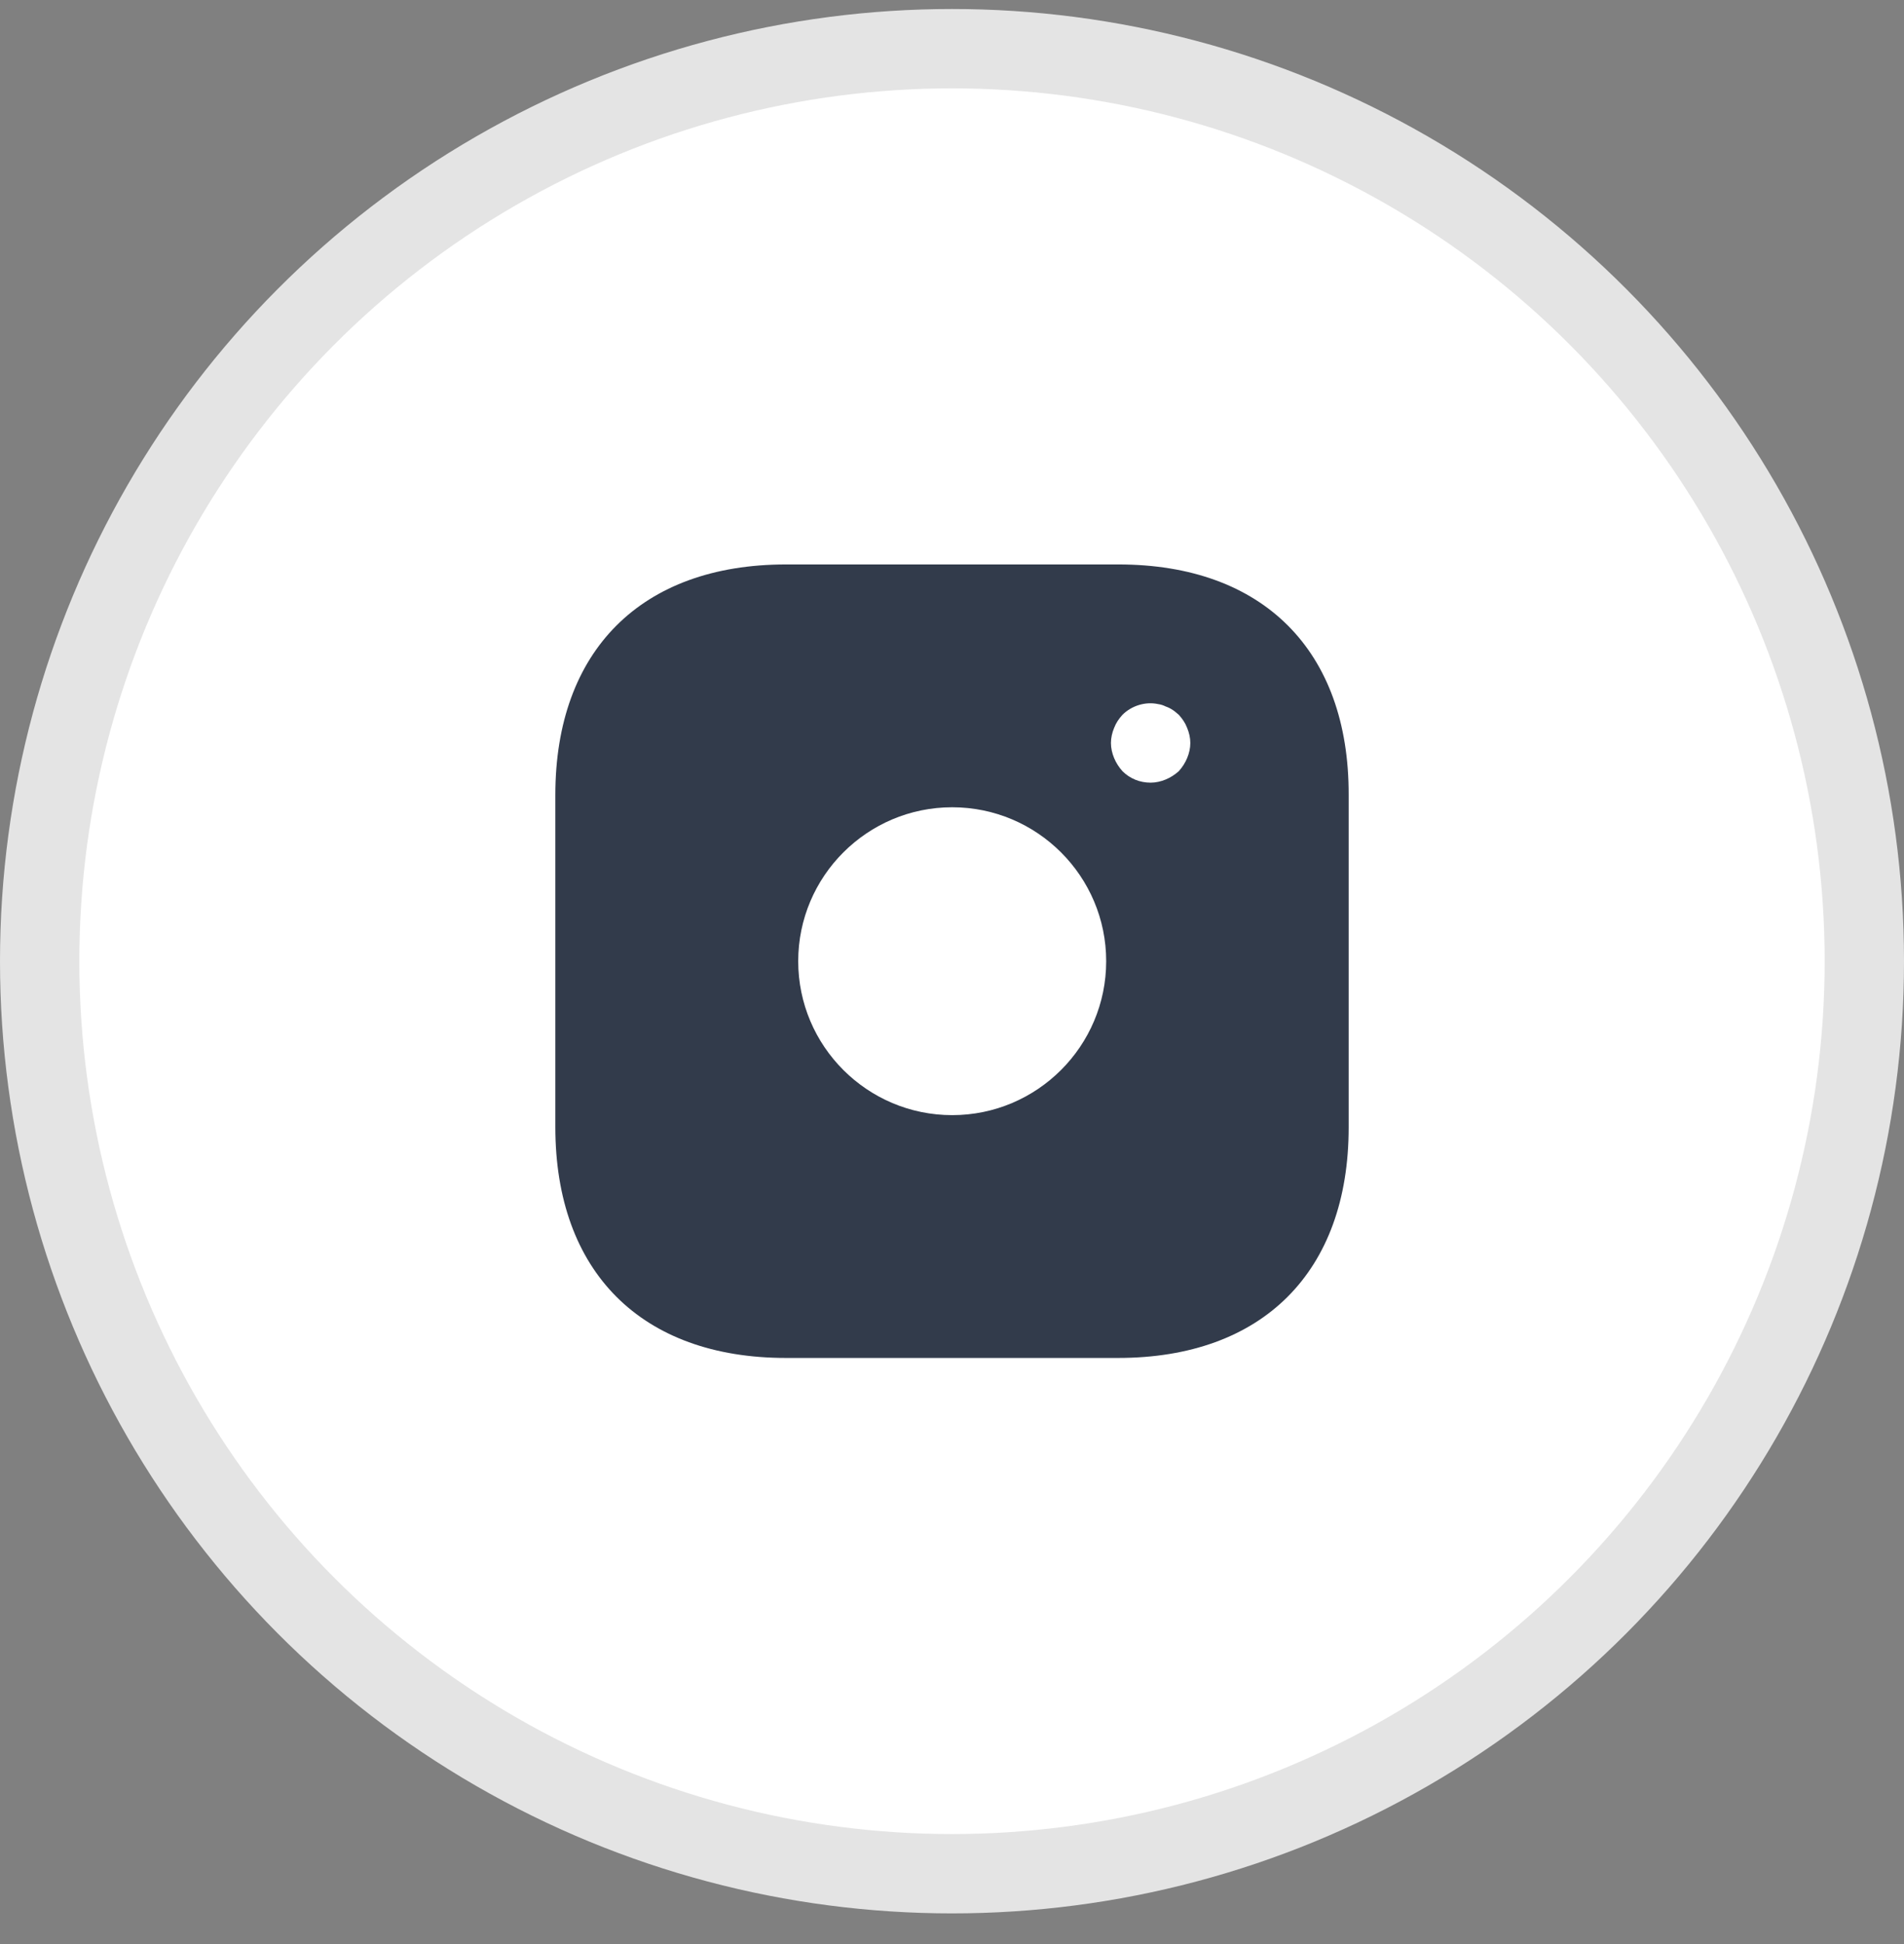 <svg width="48" height="49" viewBox="0 0 48 49" fill="none" xmlns="http://www.w3.org/2000/svg">
<rect x="0" y="0" width="48" height="49" fill="#808080" stroke="none"/>
<circle cx="24" cy="24.227" r="23" fill="white" stroke="#E4E4E4" stroke-width="2"/>
<path d="M28.197 14.227H19.813C16.171 14.227 14 16.397 14 20.037V28.407C14 32.057 16.171 34.227 19.813 34.227H28.187C31.829 34.227 34 32.057 34 28.417V20.037C34.01 16.397 31.839 14.227 28.197 14.227ZM24.005 28.107C21.864 28.107 20.123 26.367 20.123 24.227C20.123 22.087 21.864 20.347 24.005 20.347C26.146 20.347 27.887 22.087 27.887 24.227C27.887 26.367 26.146 28.107 24.005 28.107ZM29.928 19.107C29.878 19.227 29.808 19.337 29.718 19.437C29.618 19.527 29.508 19.597 29.388 19.647C29.268 19.697 29.137 19.727 29.008 19.727C28.737 19.727 28.487 19.627 28.297 19.437C28.207 19.337 28.137 19.227 28.087 19.107C28.037 18.987 28.007 18.857 28.007 18.727C28.007 18.597 28.037 18.467 28.087 18.347C28.137 18.217 28.207 18.117 28.297 18.017C28.527 17.787 28.877 17.677 29.198 17.747C29.268 17.757 29.328 17.777 29.388 17.807C29.448 17.827 29.508 17.857 29.568 17.897C29.618 17.927 29.668 17.977 29.718 18.017C29.808 18.117 29.878 18.217 29.928 18.347C29.978 18.467 30.008 18.597 30.008 18.727C30.008 18.857 29.978 18.987 29.928 19.107Z" fill="#323B4B"/>
</svg>
